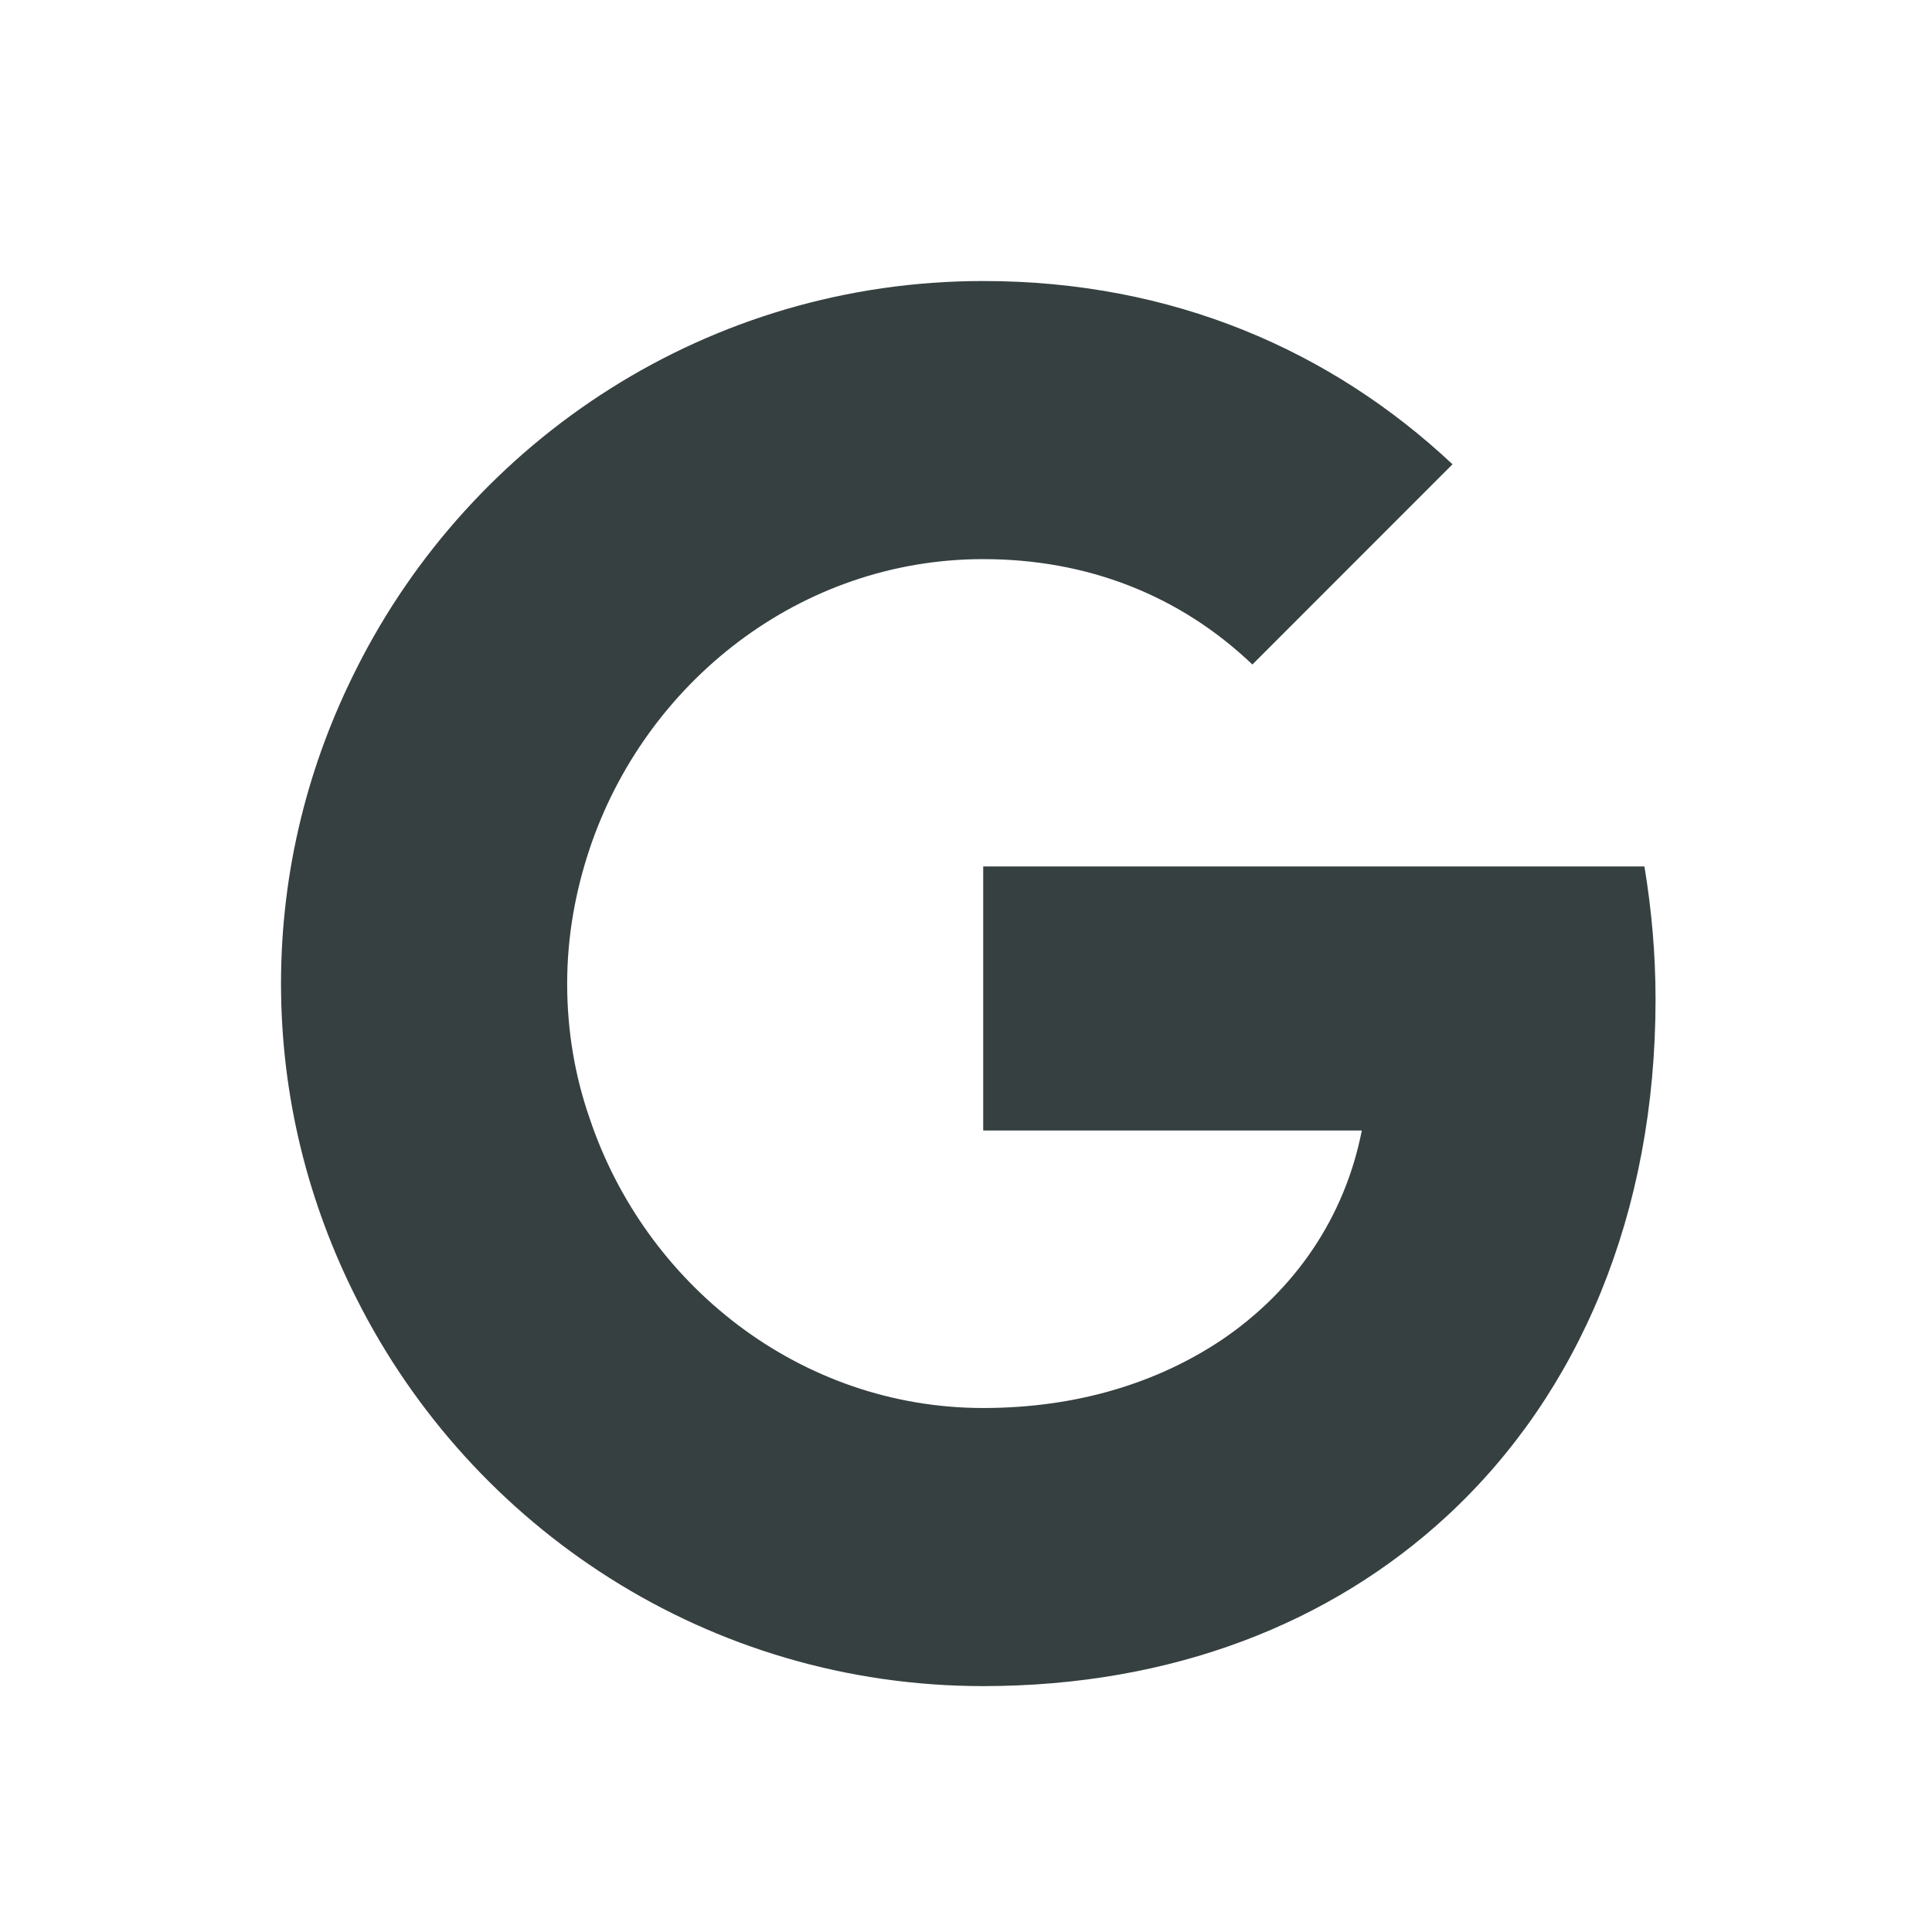 <svg width="55" height="55" viewBox="0 0 55 55" fill="none" xmlns="http://www.w3.org/2000/svg">
<path fill-rule="evenodd" clip-rule="evenodd" d="M35.653 18.917C33.571 16.933 30.939 15.917 27.99 15.917C22.776 15.917 18.361 19.433 16.779 24.183V24.184C16.379 25.384 16.146 26.667 16.146 28C16.146 29.334 16.363 30.617 16.779 31.817H16.779C18.361 36.567 22.776 40.083 27.99 40.083C30.689 40.083 32.971 39.35 34.77 38.15C36.869 36.733 38.285 34.65 38.768 32.183H27.99V24.667H46.814C47.014 25.883 47.13 27.133 47.13 28.45C47.13 34.533 44.965 39.667 41.2 43.15C37.902 46.2 33.387 48 27.99 48C20.177 48 13.431 43.5 10.149 36.967L10.149 36.967C8.783 34.267 8 31.233 8 28C8 24.767 8.783 21.734 10.149 19.034H10.149L10.149 19.033C13.431 12.5 20.177 8 27.99 8C33.387 8 37.902 9.983 41.35 13.217L35.653 18.917Z" fill="#364040"/>
</svg>
